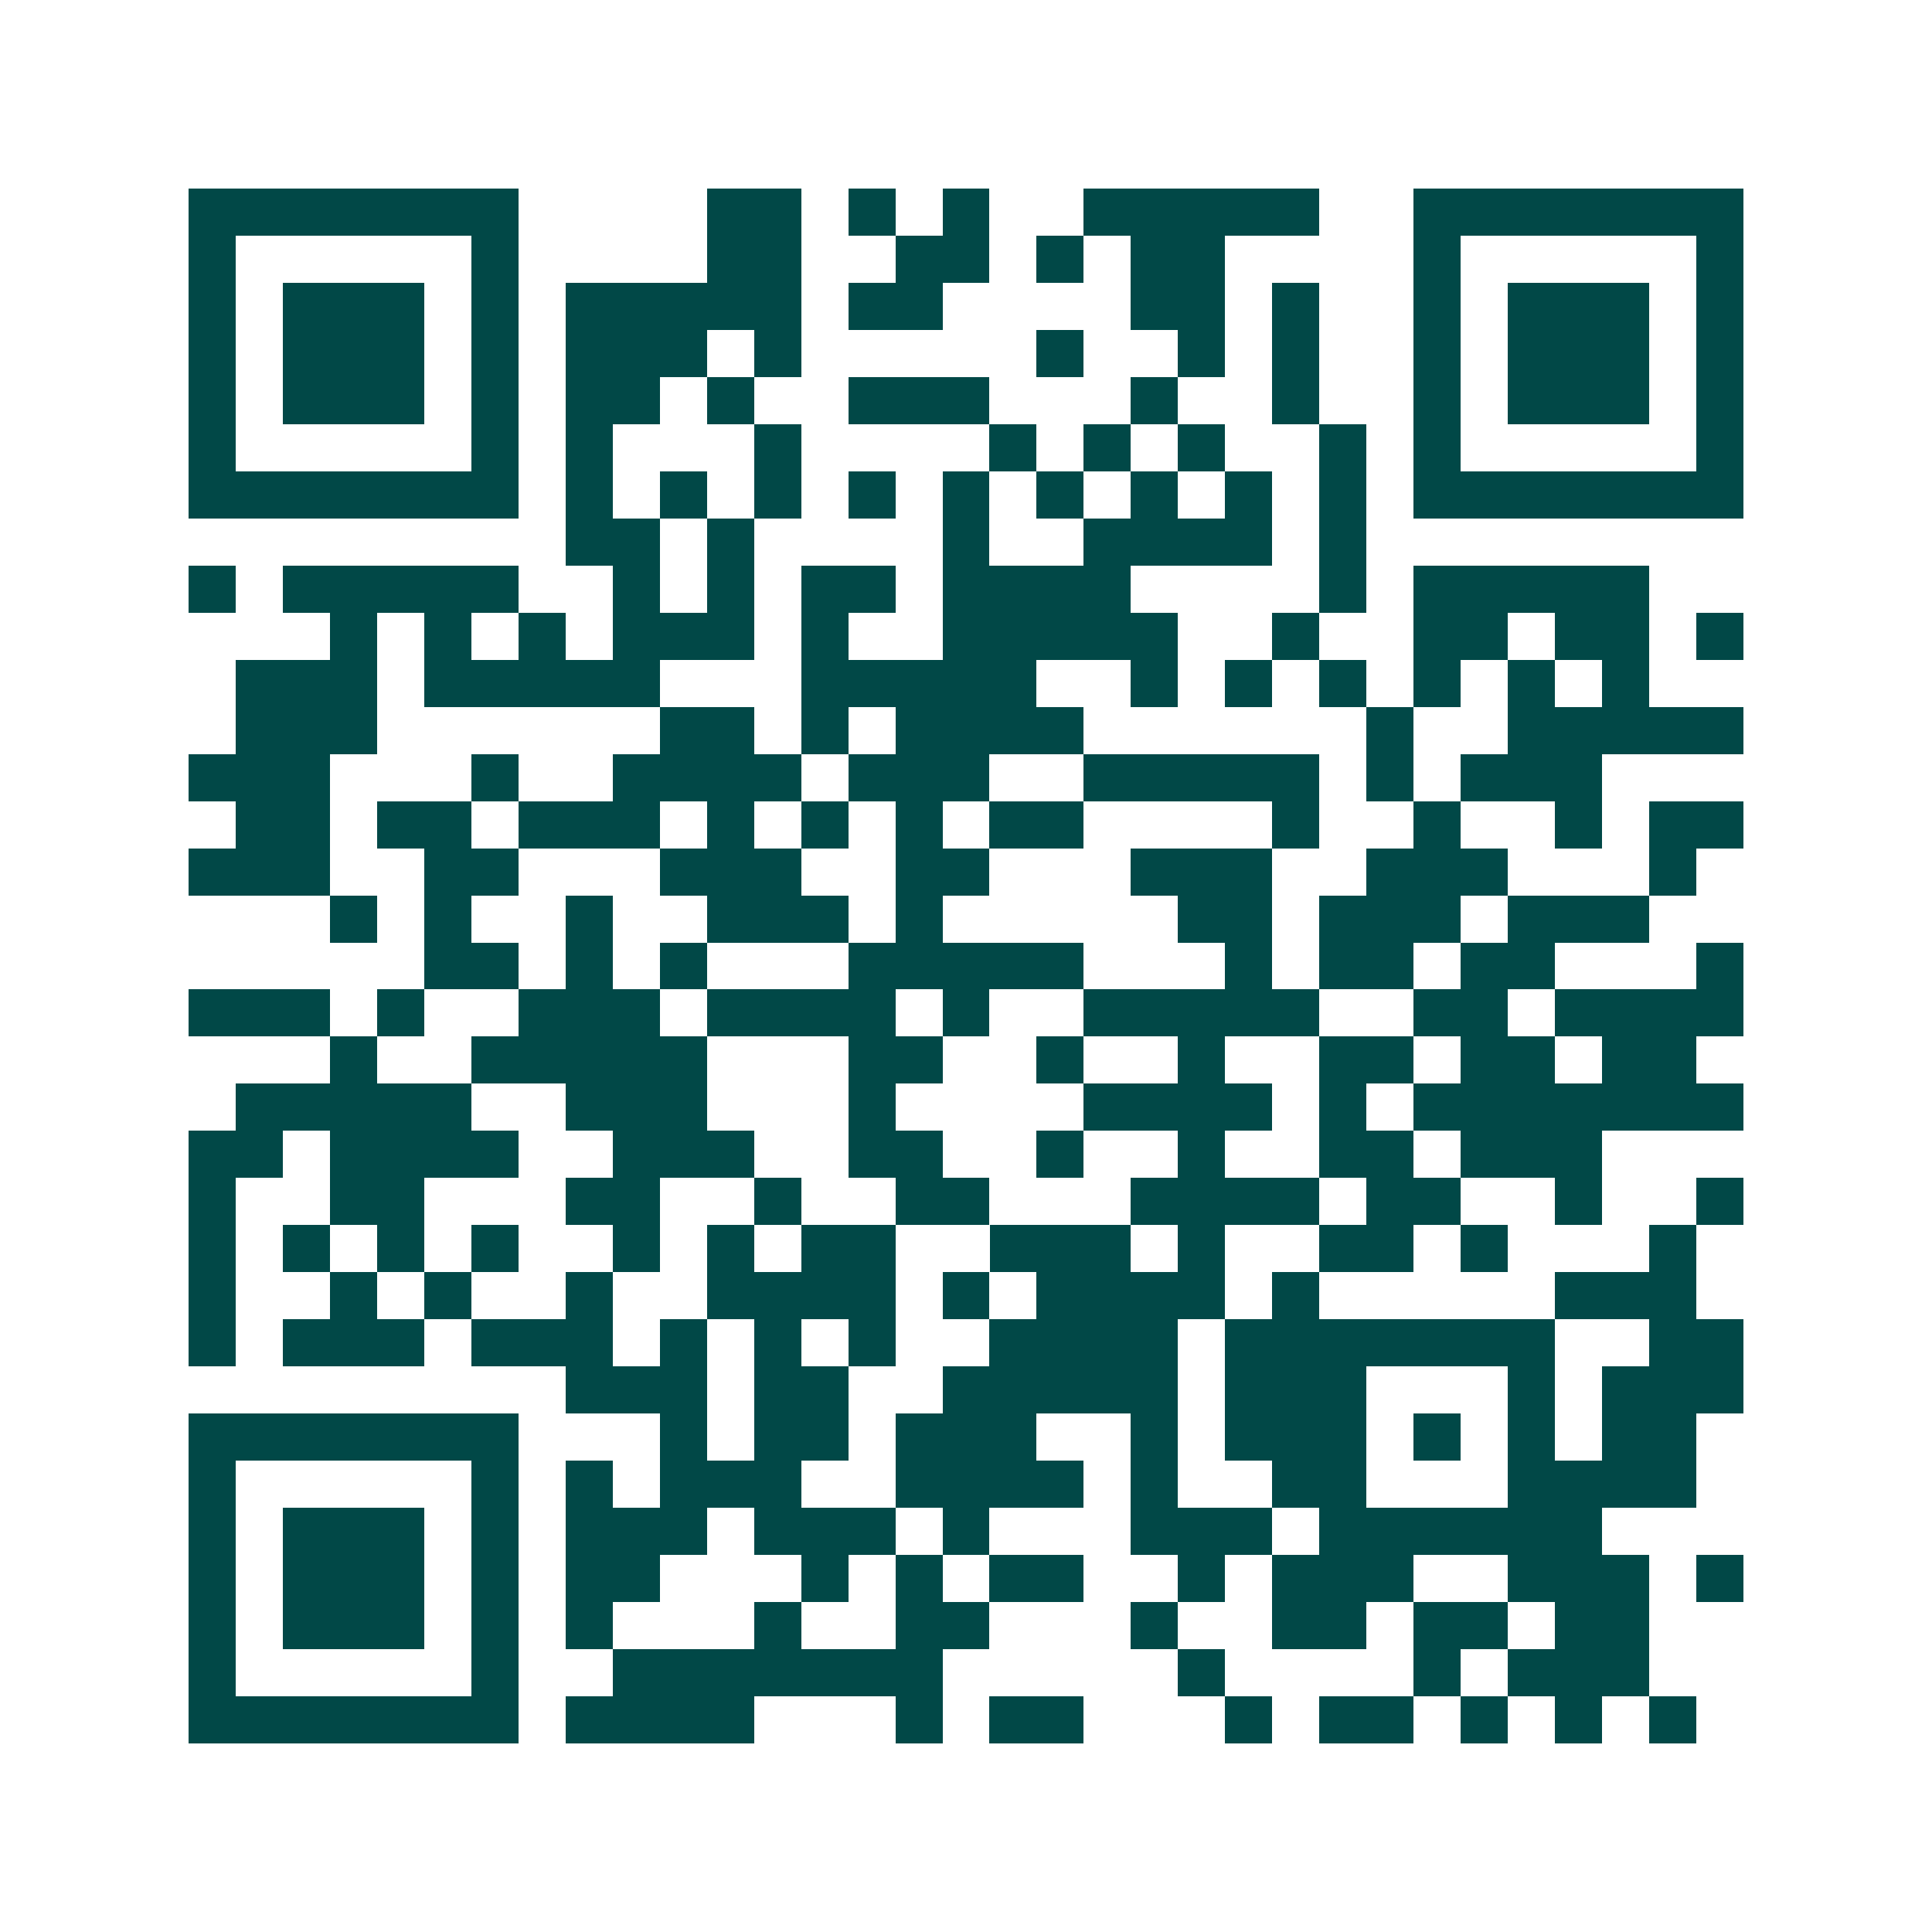 <svg xmlns="http://www.w3.org/2000/svg" width="200" height="200" viewBox="0 0 41 41" shape-rendering="crispEdges"><path fill="#ffffff" d="M0 0h41v41H0z"/><path stroke="#014847" d="M4 4.5h7m4 0h2m1 0h1m1 0h1m2 0h5m2 0h7M4 5.5h1m5 0h1m4 0h2m2 0h2m1 0h1m1 0h2m4 0h1m5 0h1M4 6.5h1m1 0h3m1 0h1m1 0h5m1 0h2m4 0h2m1 0h1m2 0h1m1 0h3m1 0h1M4 7.5h1m1 0h3m1 0h1m1 0h3m1 0h1m5 0h1m2 0h1m1 0h1m2 0h1m1 0h3m1 0h1M4 8.5h1m1 0h3m1 0h1m1 0h2m1 0h1m2 0h3m3 0h1m2 0h1m2 0h1m1 0h3m1 0h1M4 9.5h1m5 0h1m1 0h1m3 0h1m4 0h1m1 0h1m1 0h1m2 0h1m1 0h1m5 0h1M4 10.5h7m1 0h1m1 0h1m1 0h1m1 0h1m1 0h1m1 0h1m1 0h1m1 0h1m1 0h1m1 0h7M12 11.5h2m1 0h1m4 0h1m2 0h4m1 0h1M4 12.5h1m1 0h5m2 0h1m1 0h1m1 0h2m1 0h4m4 0h1m1 0h5M7 13.5h1m1 0h1m1 0h1m1 0h3m1 0h1m2 0h5m2 0h1m2 0h2m1 0h2m1 0h1M5 14.5h3m1 0h5m3 0h5m2 0h1m1 0h1m1 0h1m1 0h1m1 0h1m1 0h1M5 15.5h3m6 0h2m1 0h1m1 0h4m6 0h1m2 0h5M4 16.5h3m3 0h1m2 0h4m1 0h3m2 0h5m1 0h1m1 0h3M5 17.5h2m1 0h2m1 0h3m1 0h1m1 0h1m1 0h1m1 0h2m4 0h1m2 0h1m2 0h1m1 0h2M4 18.5h3m2 0h2m3 0h3m2 0h2m3 0h3m2 0h3m3 0h1M7 19.5h1m1 0h1m2 0h1m2 0h3m1 0h1m5 0h2m1 0h3m1 0h3M9 20.5h2m1 0h1m1 0h1m3 0h5m3 0h1m1 0h2m1 0h2m3 0h1M4 21.5h3m1 0h1m2 0h3m1 0h4m1 0h1m2 0h5m2 0h2m1 0h4M7 22.5h1m2 0h5m3 0h2m2 0h1m2 0h1m2 0h2m1 0h2m1 0h2M5 23.5h5m2 0h3m3 0h1m4 0h4m1 0h1m1 0h7M4 24.5h2m1 0h4m2 0h3m2 0h2m2 0h1m2 0h1m2 0h2m1 0h3M4 25.5h1m2 0h2m3 0h2m2 0h1m2 0h2m3 0h4m1 0h2m2 0h1m2 0h1M4 26.5h1m1 0h1m1 0h1m1 0h1m2 0h1m1 0h1m1 0h2m2 0h3m1 0h1m2 0h2m1 0h1m3 0h1M4 27.5h1m2 0h1m1 0h1m2 0h1m2 0h4m1 0h1m1 0h4m1 0h1m5 0h3M4 28.5h1m1 0h3m1 0h3m1 0h1m1 0h1m1 0h1m2 0h4m1 0h7m2 0h2M12 29.5h3m1 0h2m2 0h5m1 0h3m3 0h1m1 0h3M4 30.5h7m3 0h1m1 0h2m1 0h3m2 0h1m1 0h3m1 0h1m1 0h1m1 0h2M4 31.5h1m5 0h1m1 0h1m1 0h3m2 0h4m1 0h1m2 0h2m3 0h4M4 32.5h1m1 0h3m1 0h1m1 0h3m1 0h3m1 0h1m3 0h3m1 0h6M4 33.5h1m1 0h3m1 0h1m1 0h2m3 0h1m1 0h1m1 0h2m2 0h1m1 0h3m2 0h3m1 0h1M4 34.5h1m1 0h3m1 0h1m1 0h1m3 0h1m2 0h2m3 0h1m2 0h2m1 0h2m1 0h2M4 35.5h1m5 0h1m2 0h7m5 0h1m4 0h1m1 0h3M4 36.5h7m1 0h4m3 0h1m1 0h2m3 0h1m1 0h2m1 0h1m1 0h1m1 0h1"/></svg>
